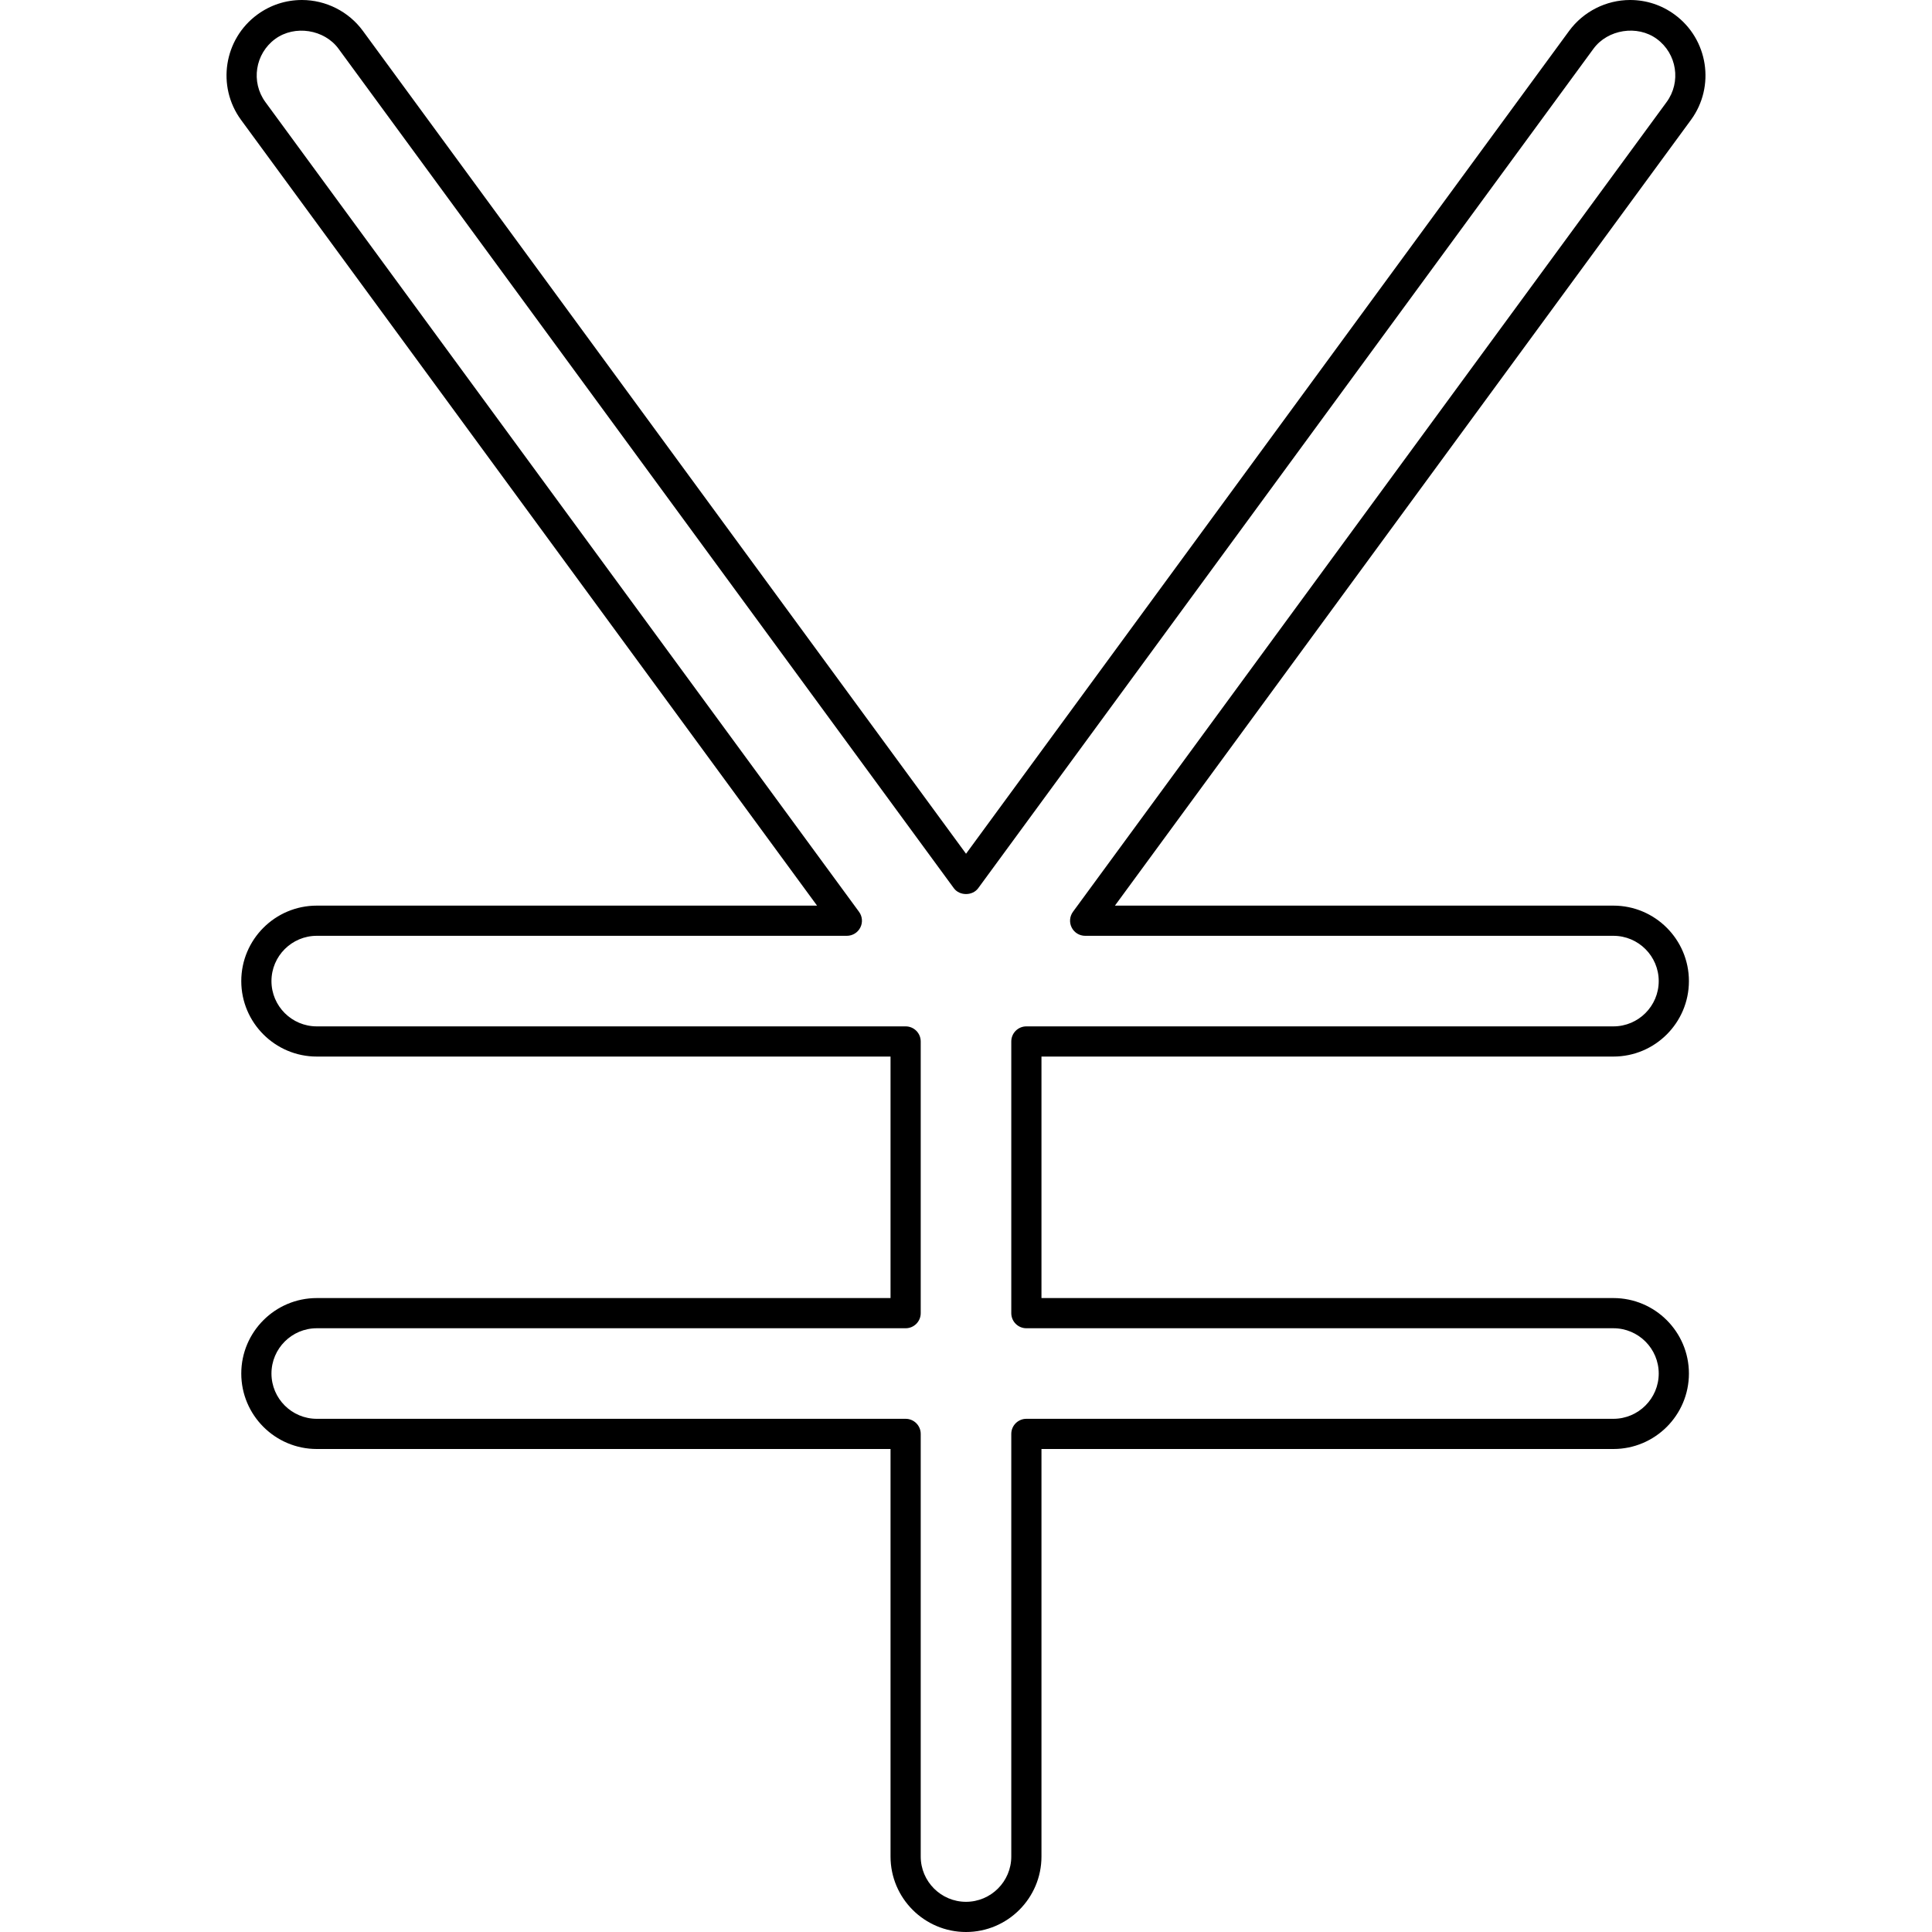 <?xml version="1.0" encoding="iso-8859-1"?>
<!-- Uploaded to: SVG Repo, www.svgrepo.com, Generator: SVG Repo Mixer Tools -->
<svg fill="#000000" height="800px" width="800px" version="1.1" id="Layer_1" xmlns="http://www.w3.org/2000/svg" xmlns:xlink="http://www.w3.org/1999/xlink" 
	 viewBox="0 0 512 512" xml:space="preserve">
<g>
	<g>
		<path d="M443.808,3.872C440.36,1.34,436.28,0,432.004,0c-6.356,0-12.4,3.056-16.164,8.18L256.008,226.252L96.16,8.172
			C92.404,3.056,86.368,0,80.008,0C75.736,0,71.652,1.336,68.2,3.864c-8.888,6.512-10.824,19.032-4.32,27.912L216.528,240H83.948
			c-11.032,0-20.008,8.972-20.008,20s8.976,20,20.008,20H236v64H83.948c-11.032,0-20.008,8.972-20.008,20s8.976,20,20.008,20H236
			v107.992c0,11.032,8.972,20.008,20,20.008c11.028,0,20-8.976,20-20.008V384h151.572c11.032,0,20.008-8.972,20.008-20
			s-8.976-20-20.008-20H276v-64h151.572c11.032,0,20.008-8.972,20.008-20s-8.976-20-20.008-20H295.468L448.116,31.784
			C454.624,22.908,452.692,10.388,443.808,3.872z M441.664,27.052L284.348,241.636c-0.888,1.216-1.02,2.828-0.34,4.172
			s2.06,2.192,3.568,2.192h139.996c6.62,0,12.008,5.384,12.008,12c0,6.616-5.388,12-12.008,12H272c-2.208,0-4,1.788-4,4v72
			c0,2.212,1.792,4,4,4h155.572c6.62,0,12.008,5.384,12.008,12c0,6.616-5.388,12-12.008,12H272c-2.208,0-4,1.788-4,4v111.992
			c0,6.62-5.384,12.008-12,12.008c-6.616,0-12-5.388-12-12.008V380c0-2.212-1.792-4-4-4H83.948c-6.62,0-12.008-5.384-12.008-12
			c0-6.616,5.388-12,12.008-12H240c2.208,0,4-1.788,4-4v-72c0-2.212-1.792-4-4-4H83.948c-6.62,0-12.008-5.384-12.008-12
			c0-6.616,5.388-12,12.008-12H224.42c1.508,0,2.888-0.844,3.572-2.188s0.552-2.956-0.34-4.172L70.336,27.056
			c-3.9-5.32-2.736-12.824,2.592-16.732c5.16-3.776,13.016-2.544,16.776,2.584L252.78,235.384c1.508,2.064,4.944,2.064,6.452,0
			l163.06-222.476c3.772-5.132,11.636-6.372,16.784-2.588C444.404,14.228,445.564,21.732,441.664,27.052z"/>
	</g>
</g>
</svg>